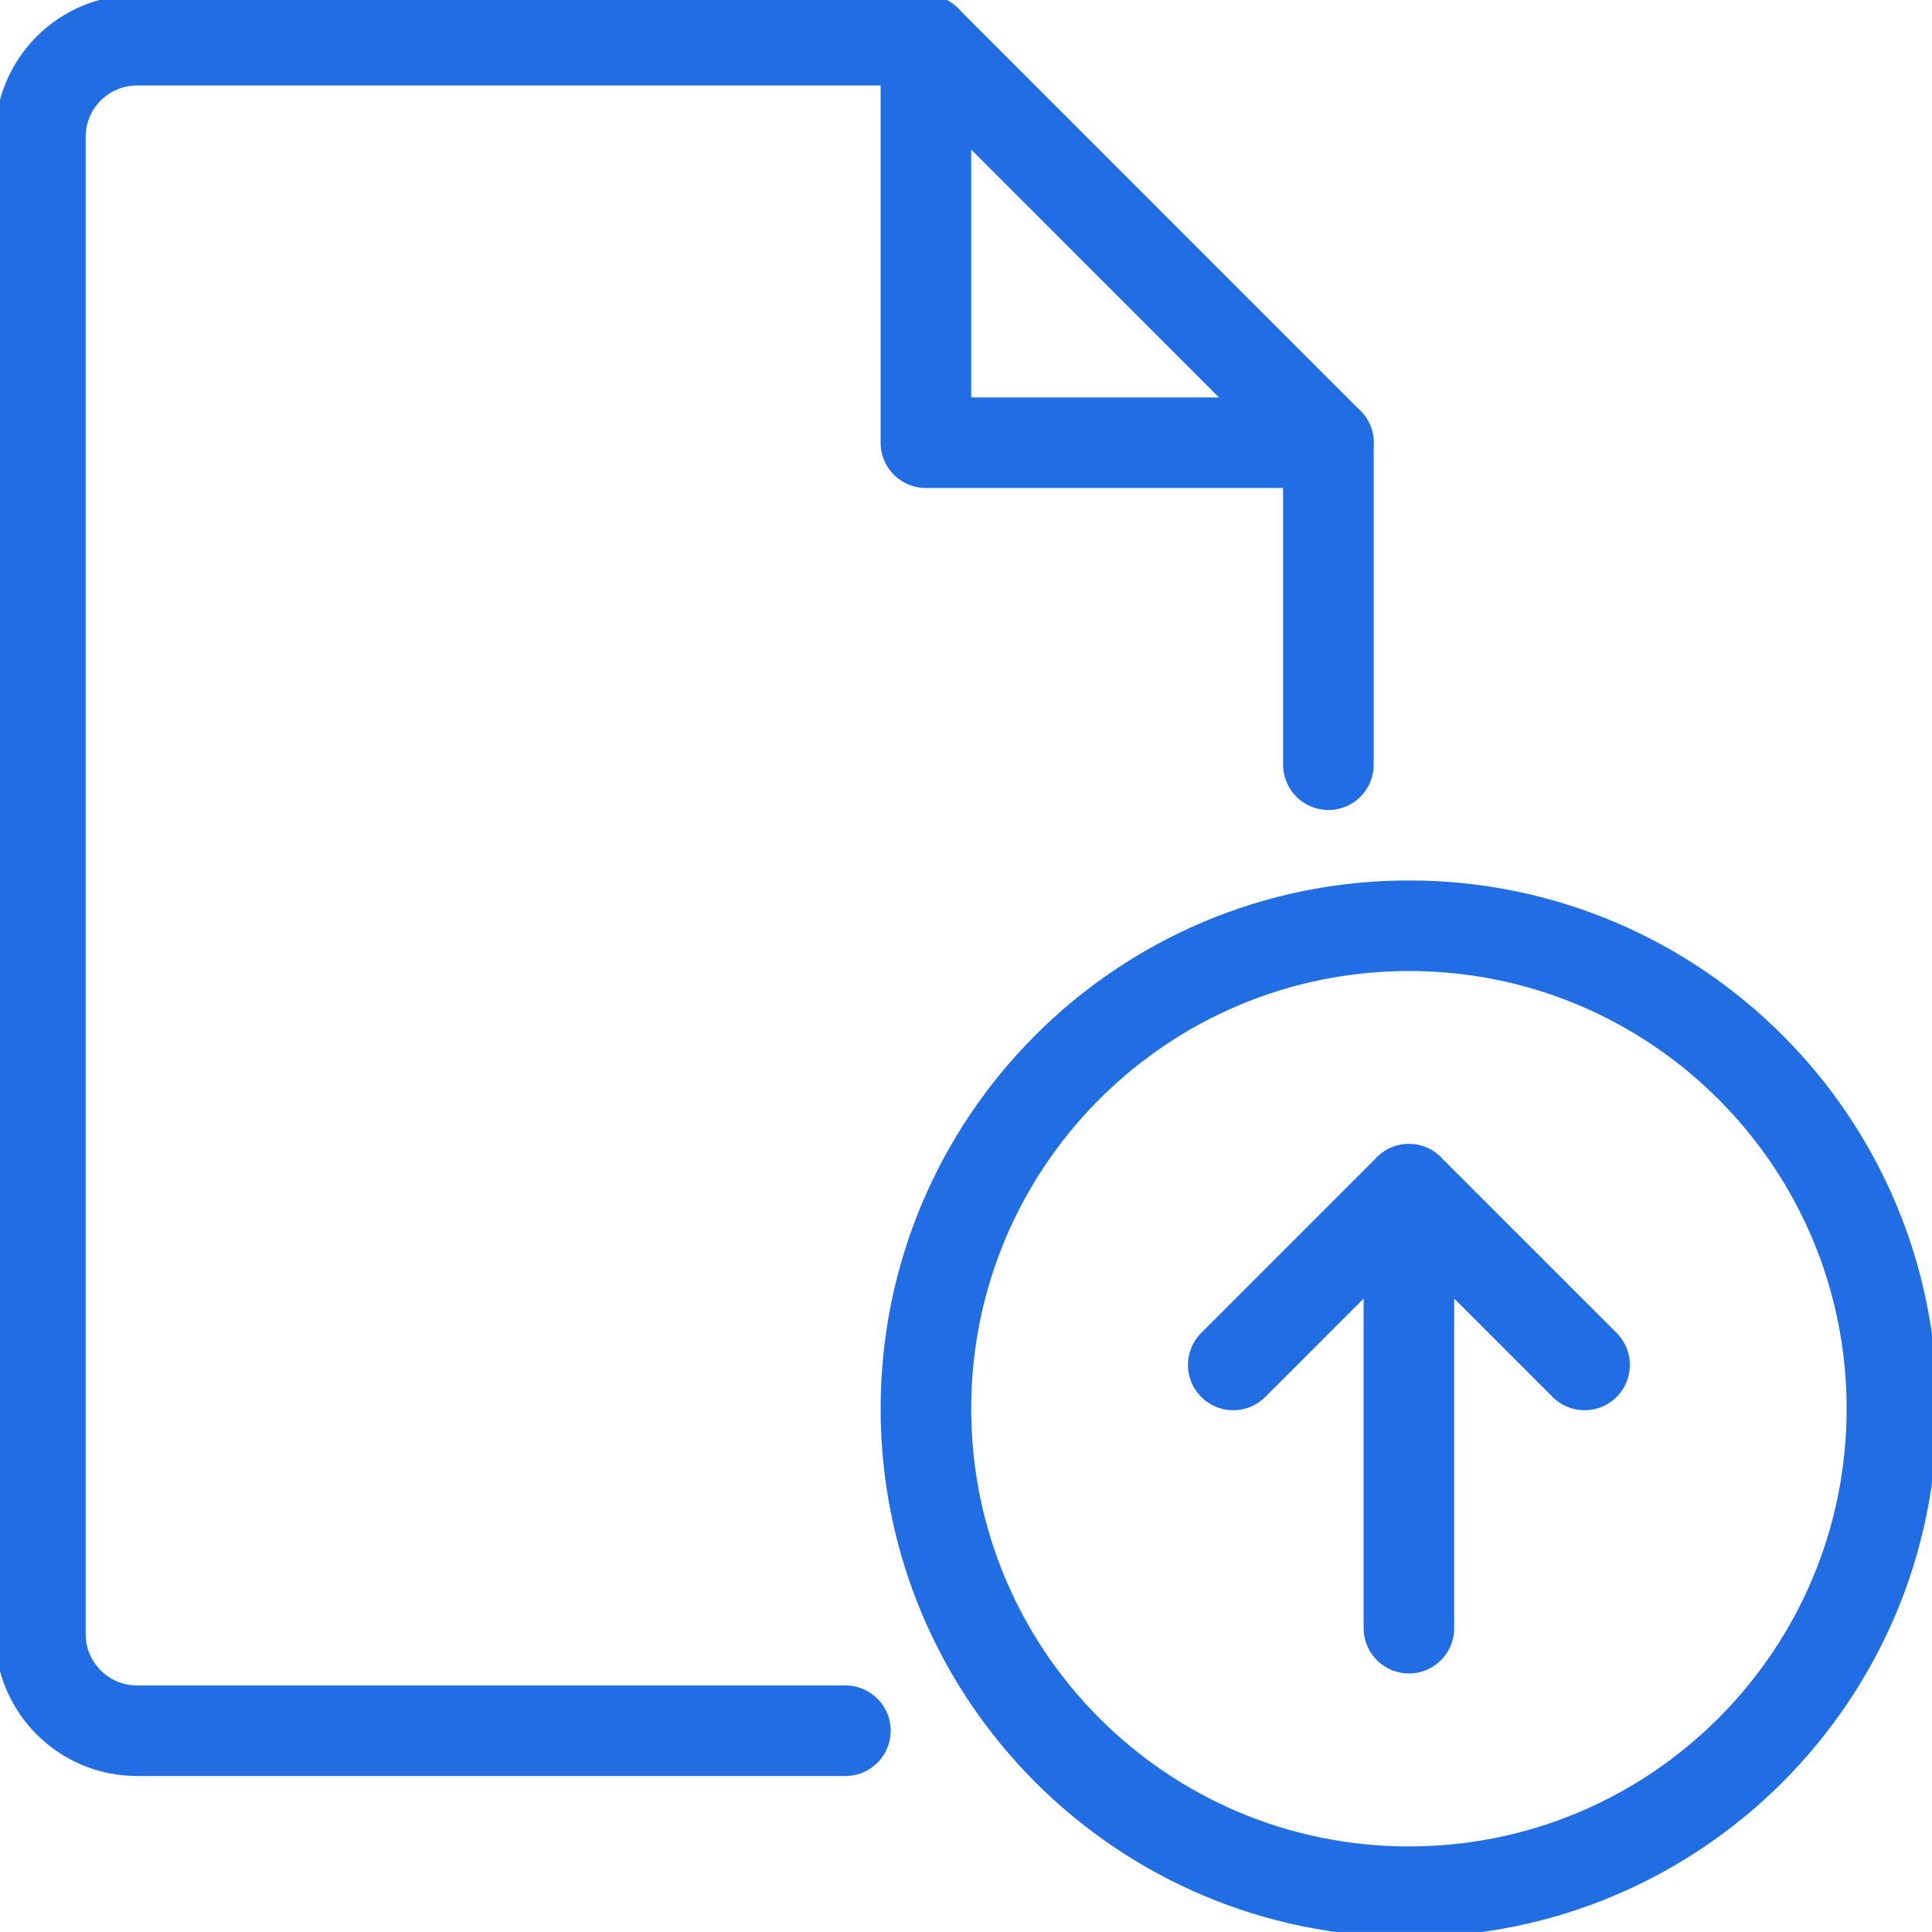 <svg width="64" height="64" viewBox="0 0 64 64" fill="none" xmlns="http://www.w3.org/2000/svg">
<g clip-path="url(#clip0_1548_73872)">
<path d="M28.005 57.332H4.538C2.771 57.332 1.338 55.9 1.338 54.132V4.532C1.338 2.765 2.771 1.332 4.538 1.332H30.671L44.005 14.671V25.332" stroke="#216DE3" stroke-width="3" stroke-miterlimit="10" stroke-linecap="round" stroke-linejoin="round"/>
<path d="M30.672 1.333V14.666H44.005" stroke="#216DE3" stroke-width="3" stroke-miterlimit="10" stroke-linecap="round" stroke-linejoin="round"/>
<path d="M46.672 62.666C55.508 62.666 62.672 55.502 62.672 46.666C62.672 37.829 55.508 30.666 46.672 30.666C37.835 30.666 30.672 37.829 30.672 46.666C30.672 55.502 37.835 62.666 46.672 62.666Z" stroke="#216DE3" stroke-width="3" stroke-miterlimit="10" stroke-linejoin="round"/>
<path d="M46.672 39.391V53.935M52.491 45.215L46.672 39.397L40.853 45.215" stroke="#216DE3" stroke-width="3" stroke-miterlimit="10" stroke-linecap="round" stroke-linejoin="round"/>
</g>
<defs>
<clipPath id="clip0_1548_73872">
<rect width="64" height="64" fill="white" transform="translate(0 -0.001)"/>
</clipPath>
</defs>
</svg>
